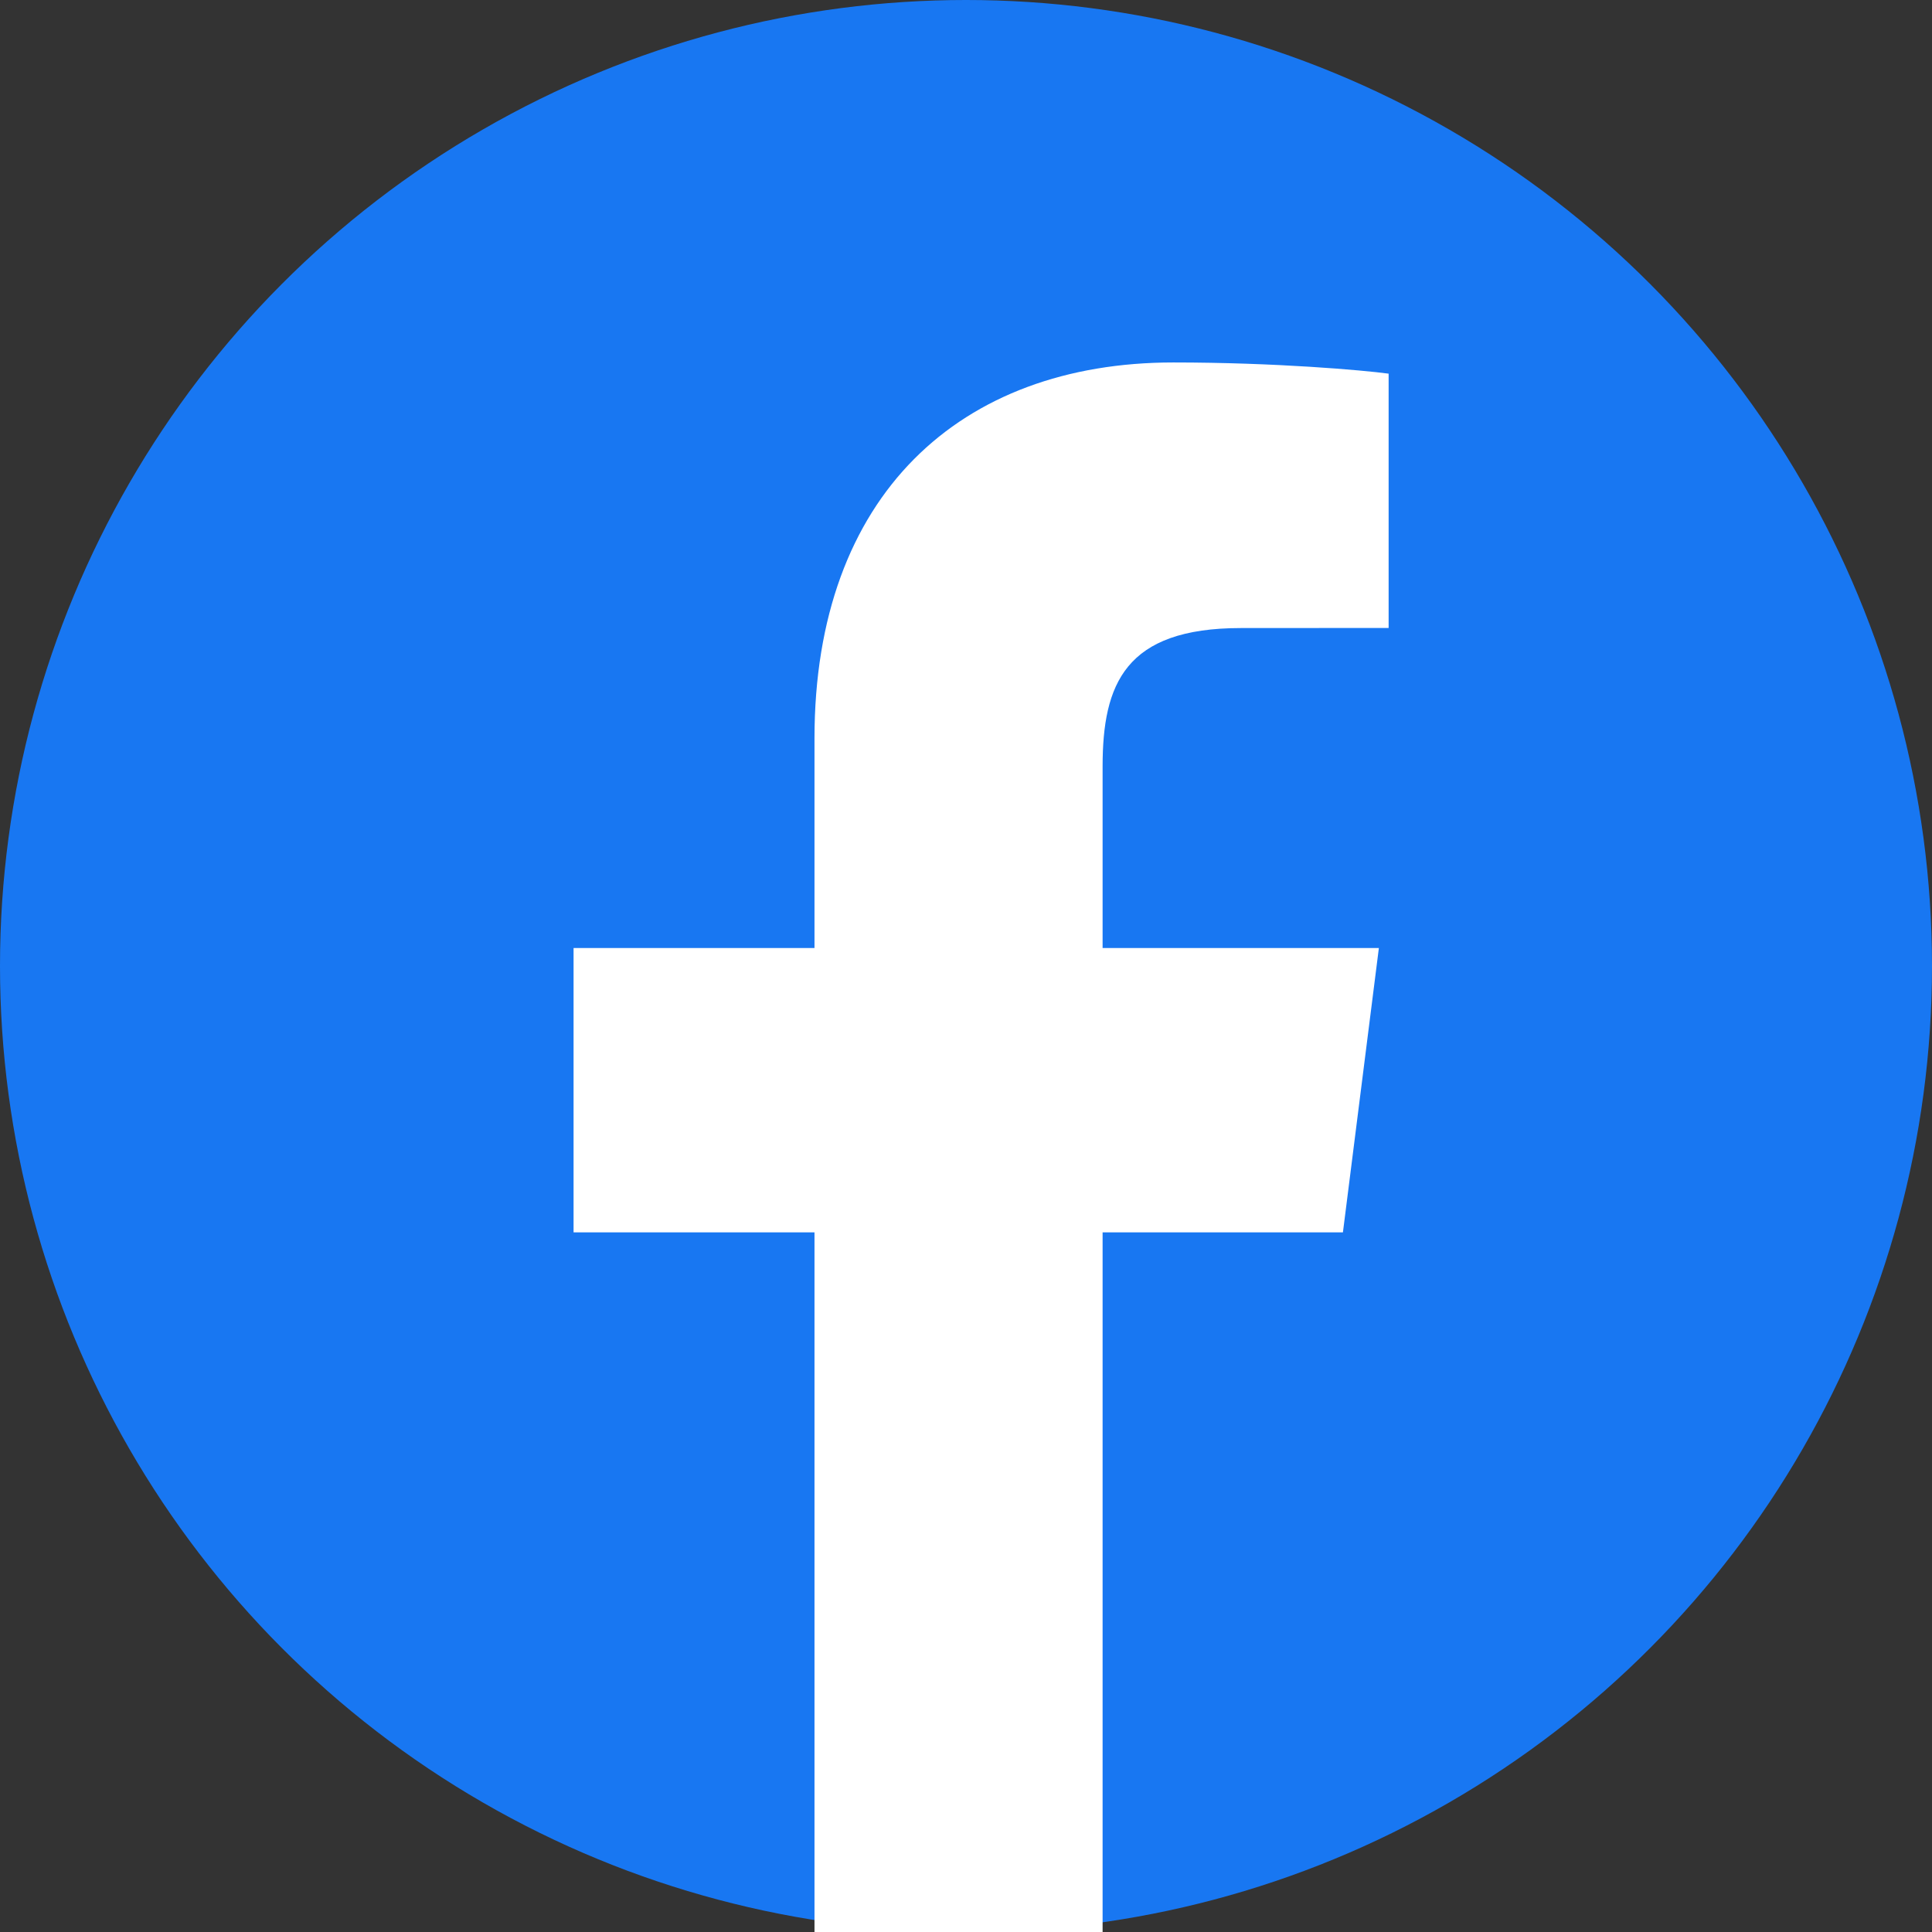 <svg width="64" height="64" viewBox="0 0 64 64" fill="none" xmlns="http://www.w3.org/2000/svg">
<rect x="0" y="0" width="64" height="64" fill="#333333" stroke="none"/>
<g clip-path="url(#clip0)">
<circle cx="32" cy="32" r="32" fill="#1877F2"/>
<g clip-path="url(#clip1)">
<path d="M36.525 64.994V40.824H44.486L45.677 31.404H36.525V25.39C36.525 22.663 37.268 20.805 41.106 20.805L46 20.802V12.378C45.153 12.263 42.248 12.007 38.868 12.007C31.812 12.007 26.981 16.396 26.981 24.458V31.405H19V40.824H26.981V64.995L36.525 64.994Z" fill="white"/>
</g>
</g>
<defs>
<clipPath id="clip0">
<rect width="64" height="64" fill="white"/>
</clipPath>
<clipPath id="clip1">
<rect width="27" height="53" fill="white" transform="translate(19 12)"/>
</clipPath>
</defs>
</svg>
